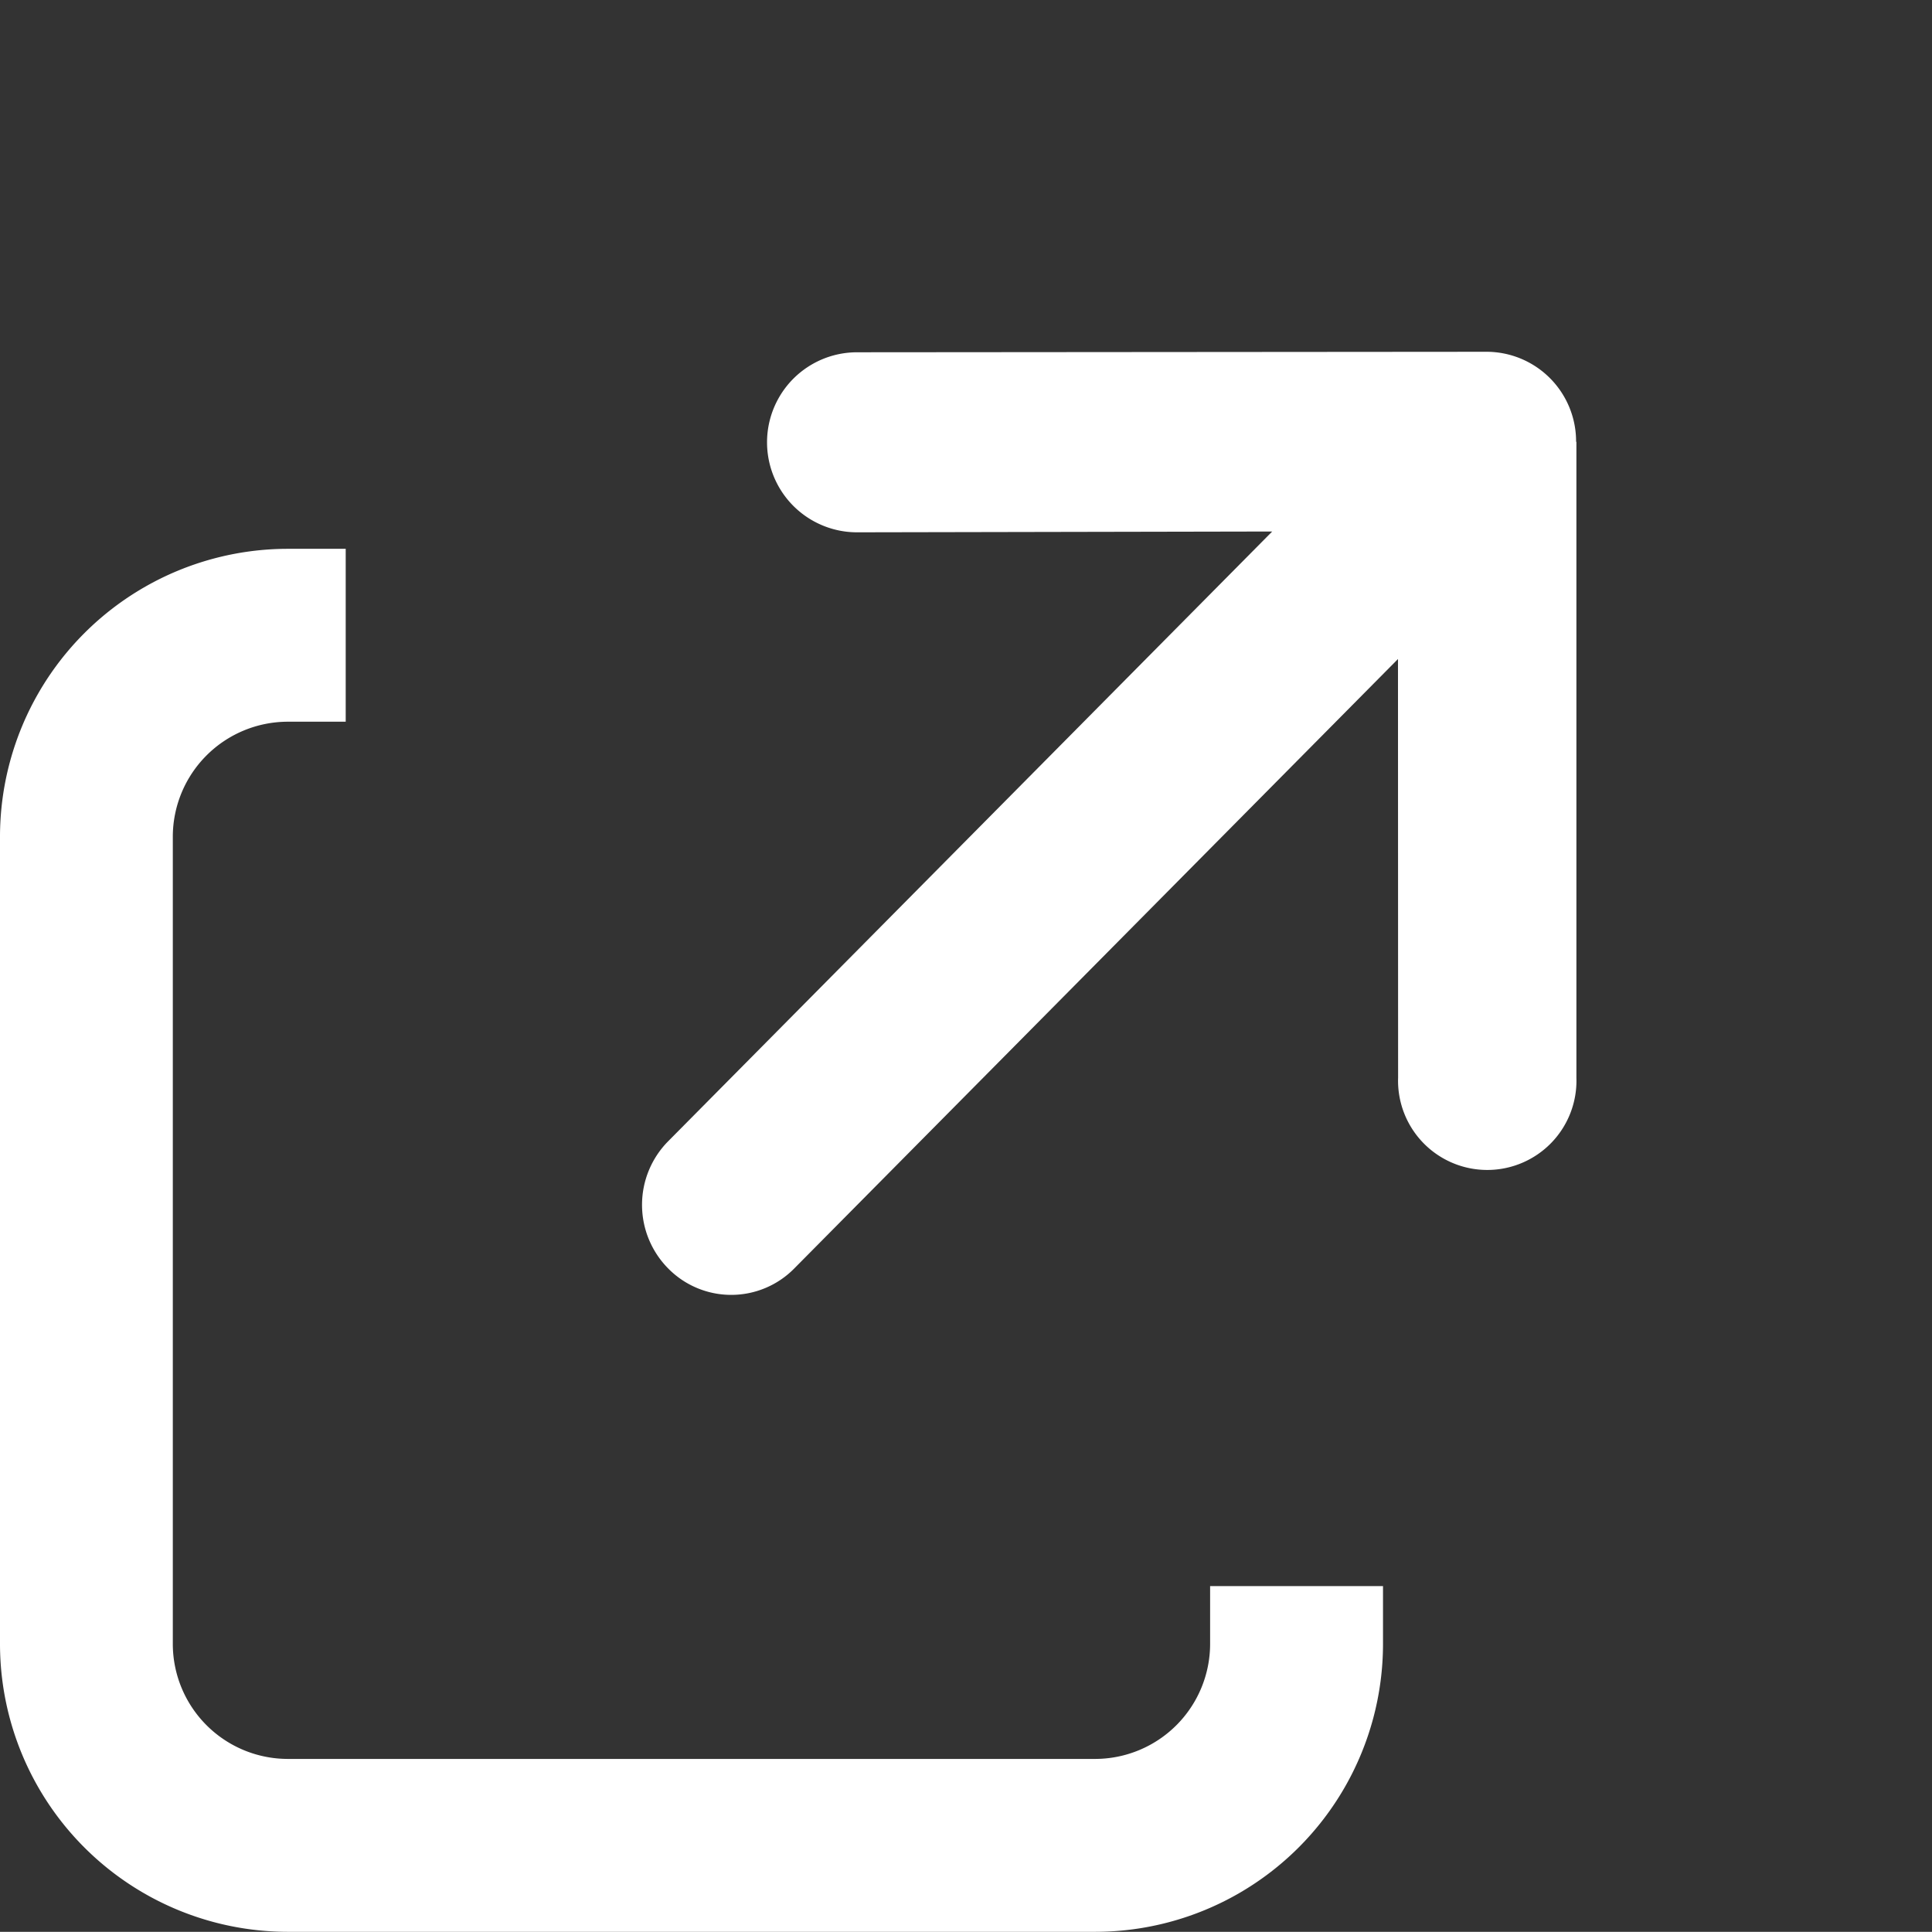 <svg height="22" viewBox="0 0 22.002 22" width="22.002" xmlns="http://www.w3.org/2000/svg"><rect x="0" y="0" width="22.002" height="22" fill="#333333" stroke="none"/><g fill="#fff"><path d="m12.469 1.969h-9.188a1.311 1.311 0 0 0 -1.312 1.312v.656h-1.969v-.656a3.28 3.28 0 0 1 3.281-3.281h9.188a3.28 3.28 0 0 1 3.281 3.281v9.188a3.28 3.28 0 0 1 -3.281 3.281h-.656v-1.969h.656a1.311 1.311 0 0 0 1.313-1.312v-9.188a1.311 1.311 0 0 0 -1.313-1.312z" transform="matrix(-1 0 0 -1 15.75 22)"/><path d="m13.97 6.812a1.021 1.021 0 0 0 .007-1.443l-5.077-5.069a1.025 1.025 0 0 0 -1.45 1.45l3.35 3.337-9.775.046a1.03 1.03 0 0 0 -1.025 1.025 1.007 1.007 0 0 0 1.015 1.015l9.771-.046-3.371 3.373a1.016 1.016 0 1 0 1.436 1.436l5.122-5.122z" transform="matrix(.707 -.707 .707 .707 3.256 10.092)"/></g></svg>